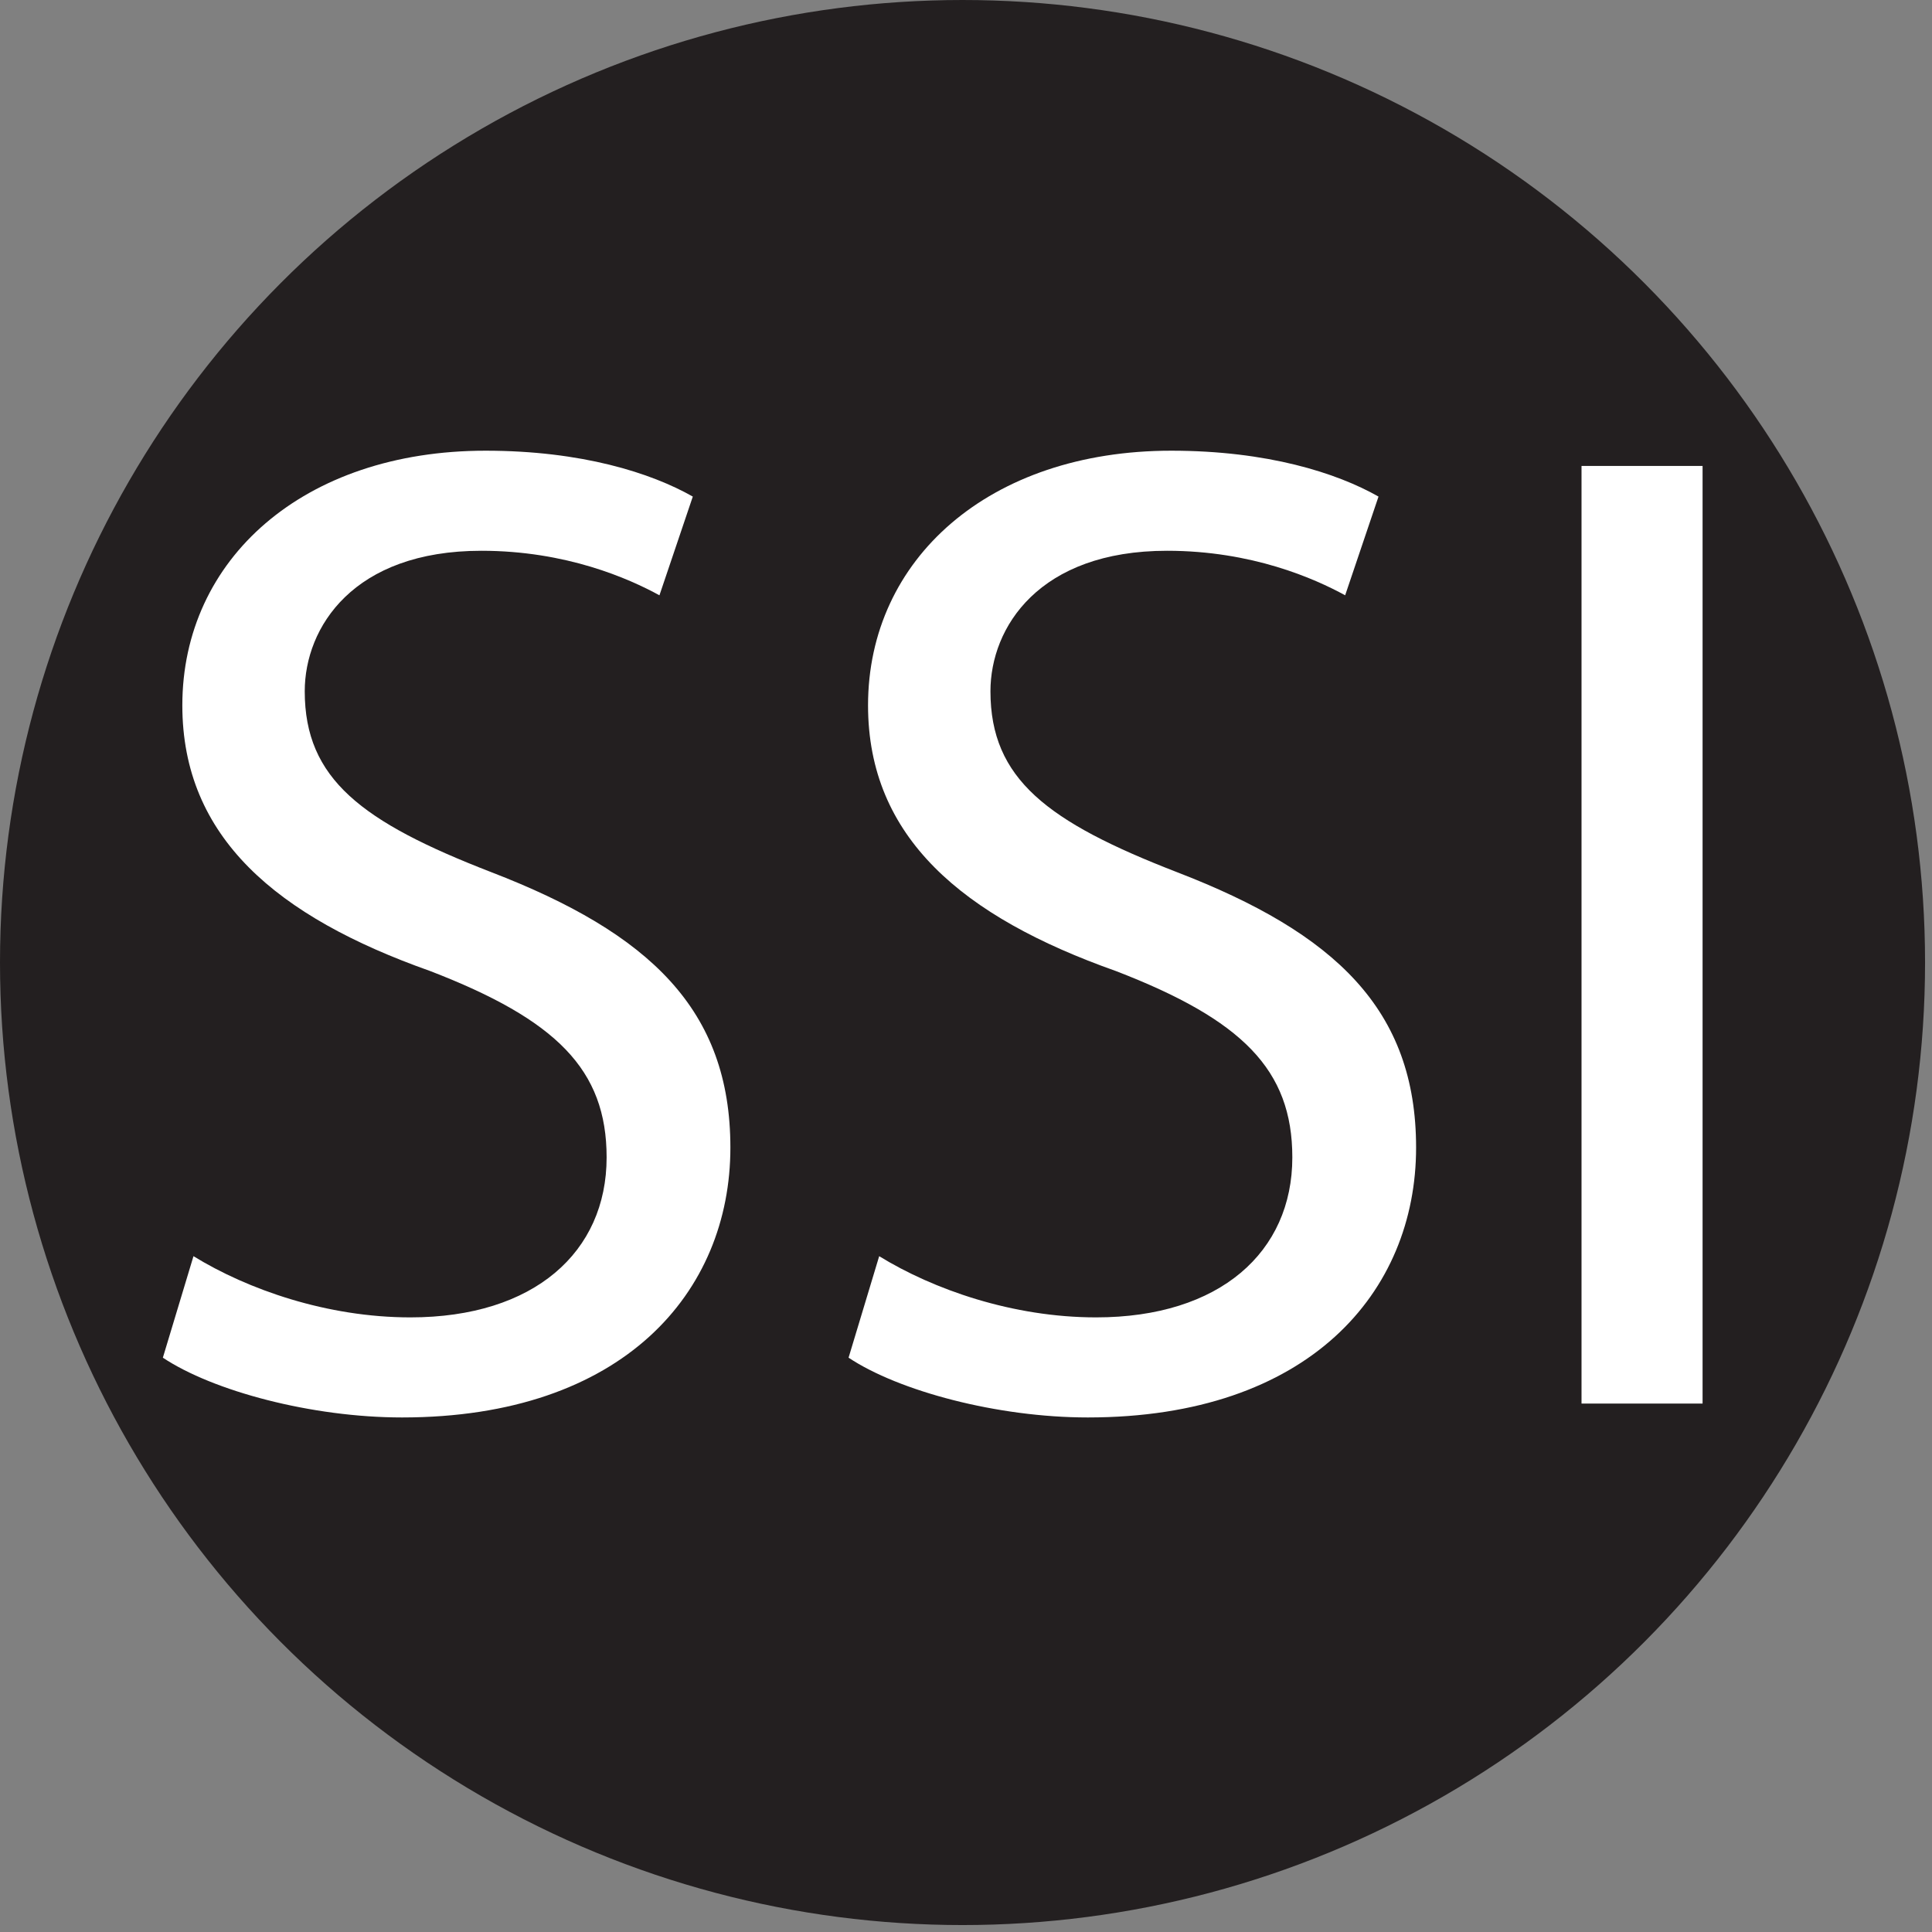 <?xml version="1.0" encoding="UTF-8"?>
<svg id="Layer_1" xmlns="http://www.w3.org/2000/svg" version="1.1" viewBox="0 0 128 128">
  <rect x="0" y="0" width="128" height="128" fill="#808080" stroke="none"/>
  <!-- Generator: Adobe Illustrator 29.0.1, SVG Export Plug-In . SVG Version: 2.1.0 Build 192)  -->
  <defs>
    <style>
      .st0 {
        fill: #231f20;
      }

      .st1 {
        fill: #fff;
      }
    </style>
  </defs>
  <circle class="st0" cx="63.77" cy="63.77" r="63.77"/>
  <g>
    <path class="st1" d="M12.81,83.22c3.59,2.21,8.85,4.06,14.38,4.06,8.2,0,13-4.33,13-10.6,0-5.81-3.32-9.12-11.7-12.35-10.14-3.59-16.41-8.85-16.41-17.6,0-9.68,8.02-16.87,20.09-16.87,6.36,0,10.97,1.47,13.73,3.04l-2.21,6.54c-2.03-1.11-6.17-2.95-11.8-2.95-8.48,0-11.7,5.07-11.7,9.31,0,5.81,3.78,8.66,12.35,11.98,10.51,4.05,15.85,9.12,15.85,18.25,0,9.58-7.1,17.88-21.75,17.88-5.99,0-12.53-1.75-15.85-3.96l2.03-6.73Z"/>
    <path class="st1" d="M58.24,83.22c3.59,2.21,8.85,4.06,14.38,4.06,8.2,0,13-4.33,13-10.6,0-5.81-3.32-9.12-11.7-12.35-10.14-3.59-16.41-8.85-16.41-17.6,0-9.68,8.02-16.87,20.09-16.87,6.36,0,10.97,1.47,13.73,3.04l-2.21,6.54c-2.03-1.11-6.17-2.95-11.8-2.95-8.48,0-11.7,5.07-11.7,9.31,0,5.81,3.78,8.66,12.35,11.98,10.51,4.05,15.85,9.12,15.85,18.25,0,9.58-7.1,17.88-21.75,17.88-5.99,0-12.53-1.75-15.85-3.96l2.03-6.73Z"/>
    <path class="st1" d="M112.8,30.87v62.12h-8.02V30.87h8.02Z"/>
  </g>
</svg>
